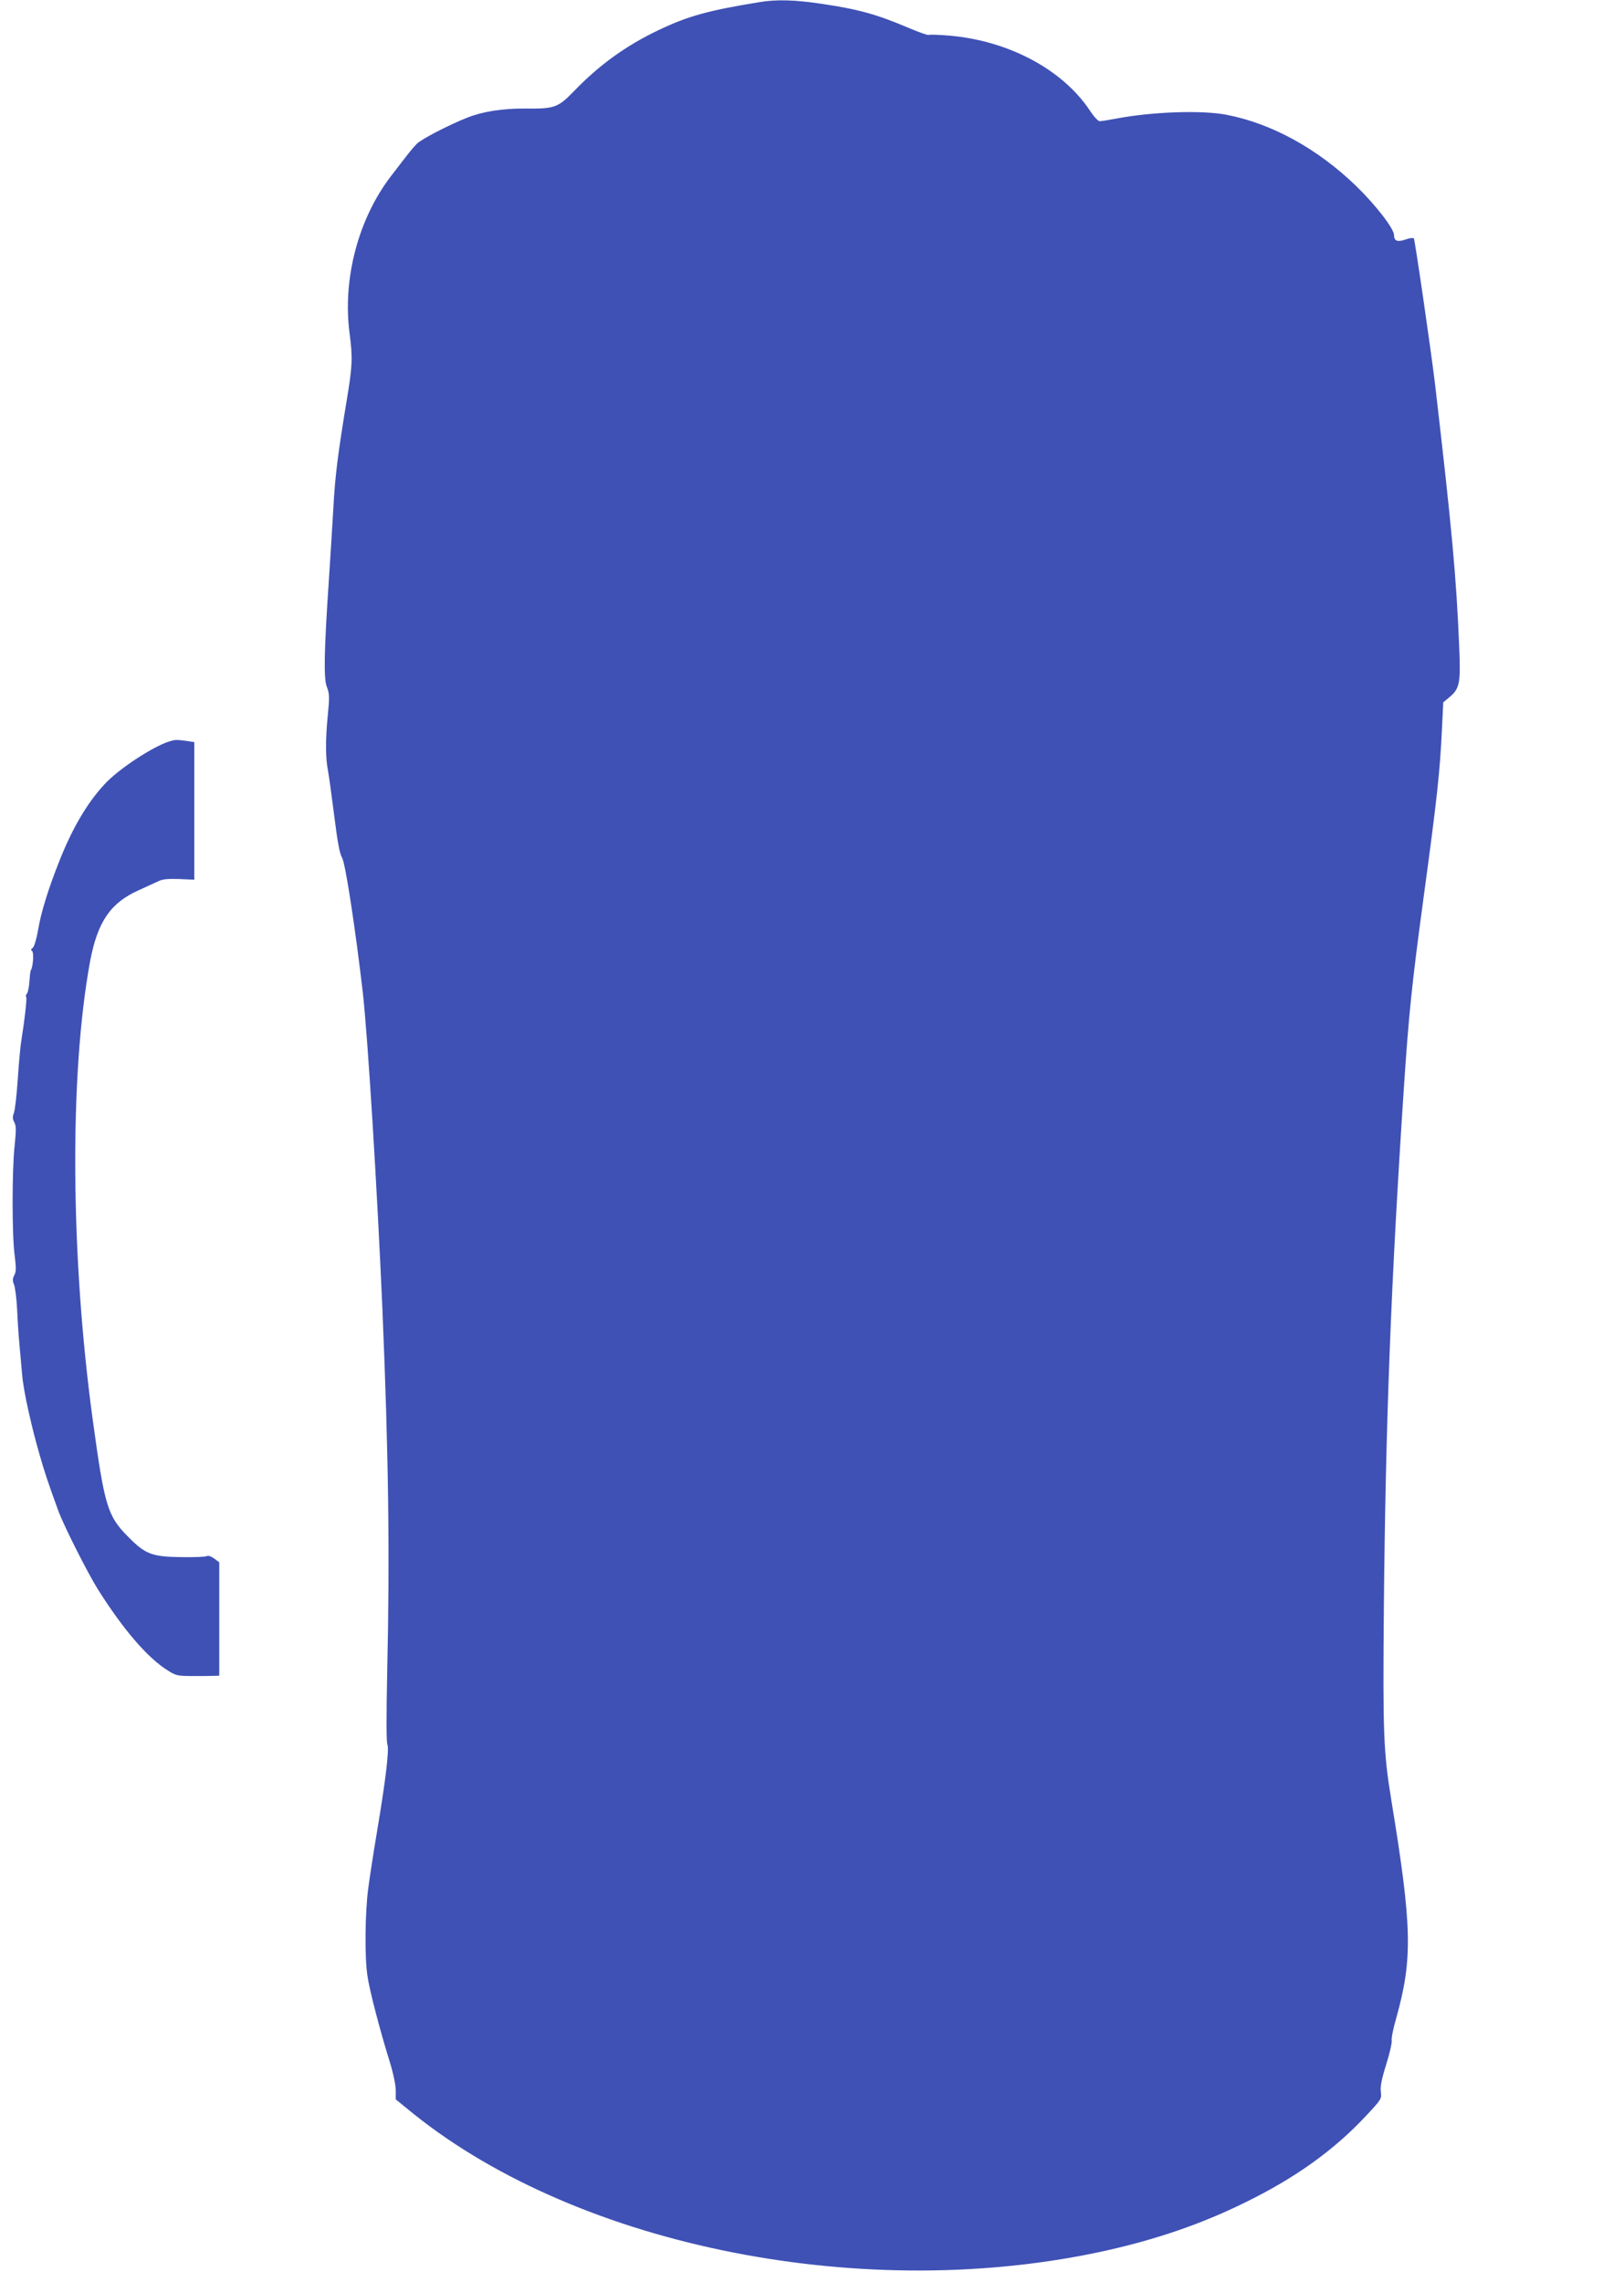 <?xml version="1.0" standalone="no"?>
<!DOCTYPE svg PUBLIC "-//W3C//DTD SVG 20010904//EN"
 "http://www.w3.org/TR/2001/REC-SVG-20010904/DTD/svg10.dtd">
<svg version="1.0" xmlns="http://www.w3.org/2000/svg"
 width="911pt" height="1280pt" viewBox="0 0 911 1280"
 preserveAspectRatio="xMidYMid meet">
<g transform="translate(0,1280) scale(0.1,-0.1)"
fill="#3f51b5" stroke="none">
<path d="M4260 12788 c-288 -47 -401 -78 -568 -158 -180 -86 -329 -193 -472
-341 -90 -93 -109 -100 -276 -98 -125 1 -238 -17 -323 -51 -106 -42 -258 -121
-283 -147 -28 -29 -39 -43 -147 -184 -182 -239 -270 -575 -230 -879 18 -138
16 -184 -16 -375 -50 -304 -65 -421 -75 -605 -6 -102 -17 -282 -25 -400 -27
-402 -30 -554 -12 -602 15 -38 16 -58 6 -158 -14 -139 -13 -246 1 -314 5 -28
21 -142 35 -253 18 -145 30 -211 44 -235 19 -32 75 -402 116 -754 28 -247 81
-1105 110 -1774 35 -831 42 -1383 27 -2040 -5 -237 -5 -393 1 -406 11 -26 -9
-198 -59 -494 -19 -113 -41 -256 -49 -318 -17 -131 -20 -381 -4 -485 11 -79
71 -310 125 -482 20 -65 34 -132 34 -162 l0 -50 102 -83 c936 -749 2542 -1065
3888 -764 284 64 534 150 775 269 282 138 498 293 678 486 86 92 88 95 83 134
-4 29 4 71 30 154 20 63 33 123 31 133 -3 11 8 68 25 126 93 333 90 509 -27
1222 -45 275 -48 376 -42 1095 10 1036 40 1811 112 2900 28 423 46 591 110
1065 77 566 92 706 104 953 l7 147 36 30 c55 46 62 78 54 269 -16 402 -42 678
-136 1486 -23 192 -113 811 -119 818 -4 4 -26 1 -48 -7 -44 -15 -63 -8 -63 25
0 36 -103 169 -212 275 -217 210 -474 351 -727 400 -138 27 -419 17 -618 -21
-43 -8 -85 -15 -94 -15 -9 0 -33 26 -54 58 -153 231 -455 393 -788 422 -60 5
-113 7 -118 4 -5 -2 -52 14 -106 37 -186 79 -286 107 -497 138 -145 22 -253
25 -346 9z"/>
<path d="M950 8641 c-95 -30 -288 -157 -365 -242 -98 -106 -180 -247 -252
-429 -63 -159 -102 -285 -119 -385 -9 -52 -22 -95 -30 -102 -11 -8 -12 -13 -4
-18 11 -7 6 -87 -7 -108 -3 -4 -6 -33 -8 -63 -2 -30 -8 -61 -14 -68 -6 -7 -8
-16 -4 -19 5 -6 -8 -124 -27 -242 -5 -27 -14 -124 -20 -215 -6 -91 -16 -178
-22 -193 -8 -21 -8 -34 2 -52 11 -20 11 -46 2 -132 -15 -140 -15 -501 0 -614
9 -72 9 -93 -2 -113 -10 -20 -10 -31 -1 -53 6 -16 14 -78 17 -138 3 -61 7
-128 9 -150 4 -51 16 -179 20 -225 3 -37 19 -128 35 -197 25 -108 34 -145 62
-243 26 -92 46 -153 105 -315 31 -84 162 -344 221 -439 143 -227 280 -387 395
-458 44 -28 55 -30 140 -30 50 0 104 0 120 1 l27 1 0 318 0 318 -28 21 c-17
12 -34 18 -41 14 -7 -5 -72 -7 -144 -6 -165 2 -202 16 -300 116 -114 115 -131
173 -196 649 -126 917 -132 1945 -16 2575 42 224 114 330 273 401 42 19 91 42
109 50 23 12 53 15 117 13 l86 -4 0 386 0 386 -46 7 c-54 7 -61 7 -94 -3z"/>
</g>
</svg>
